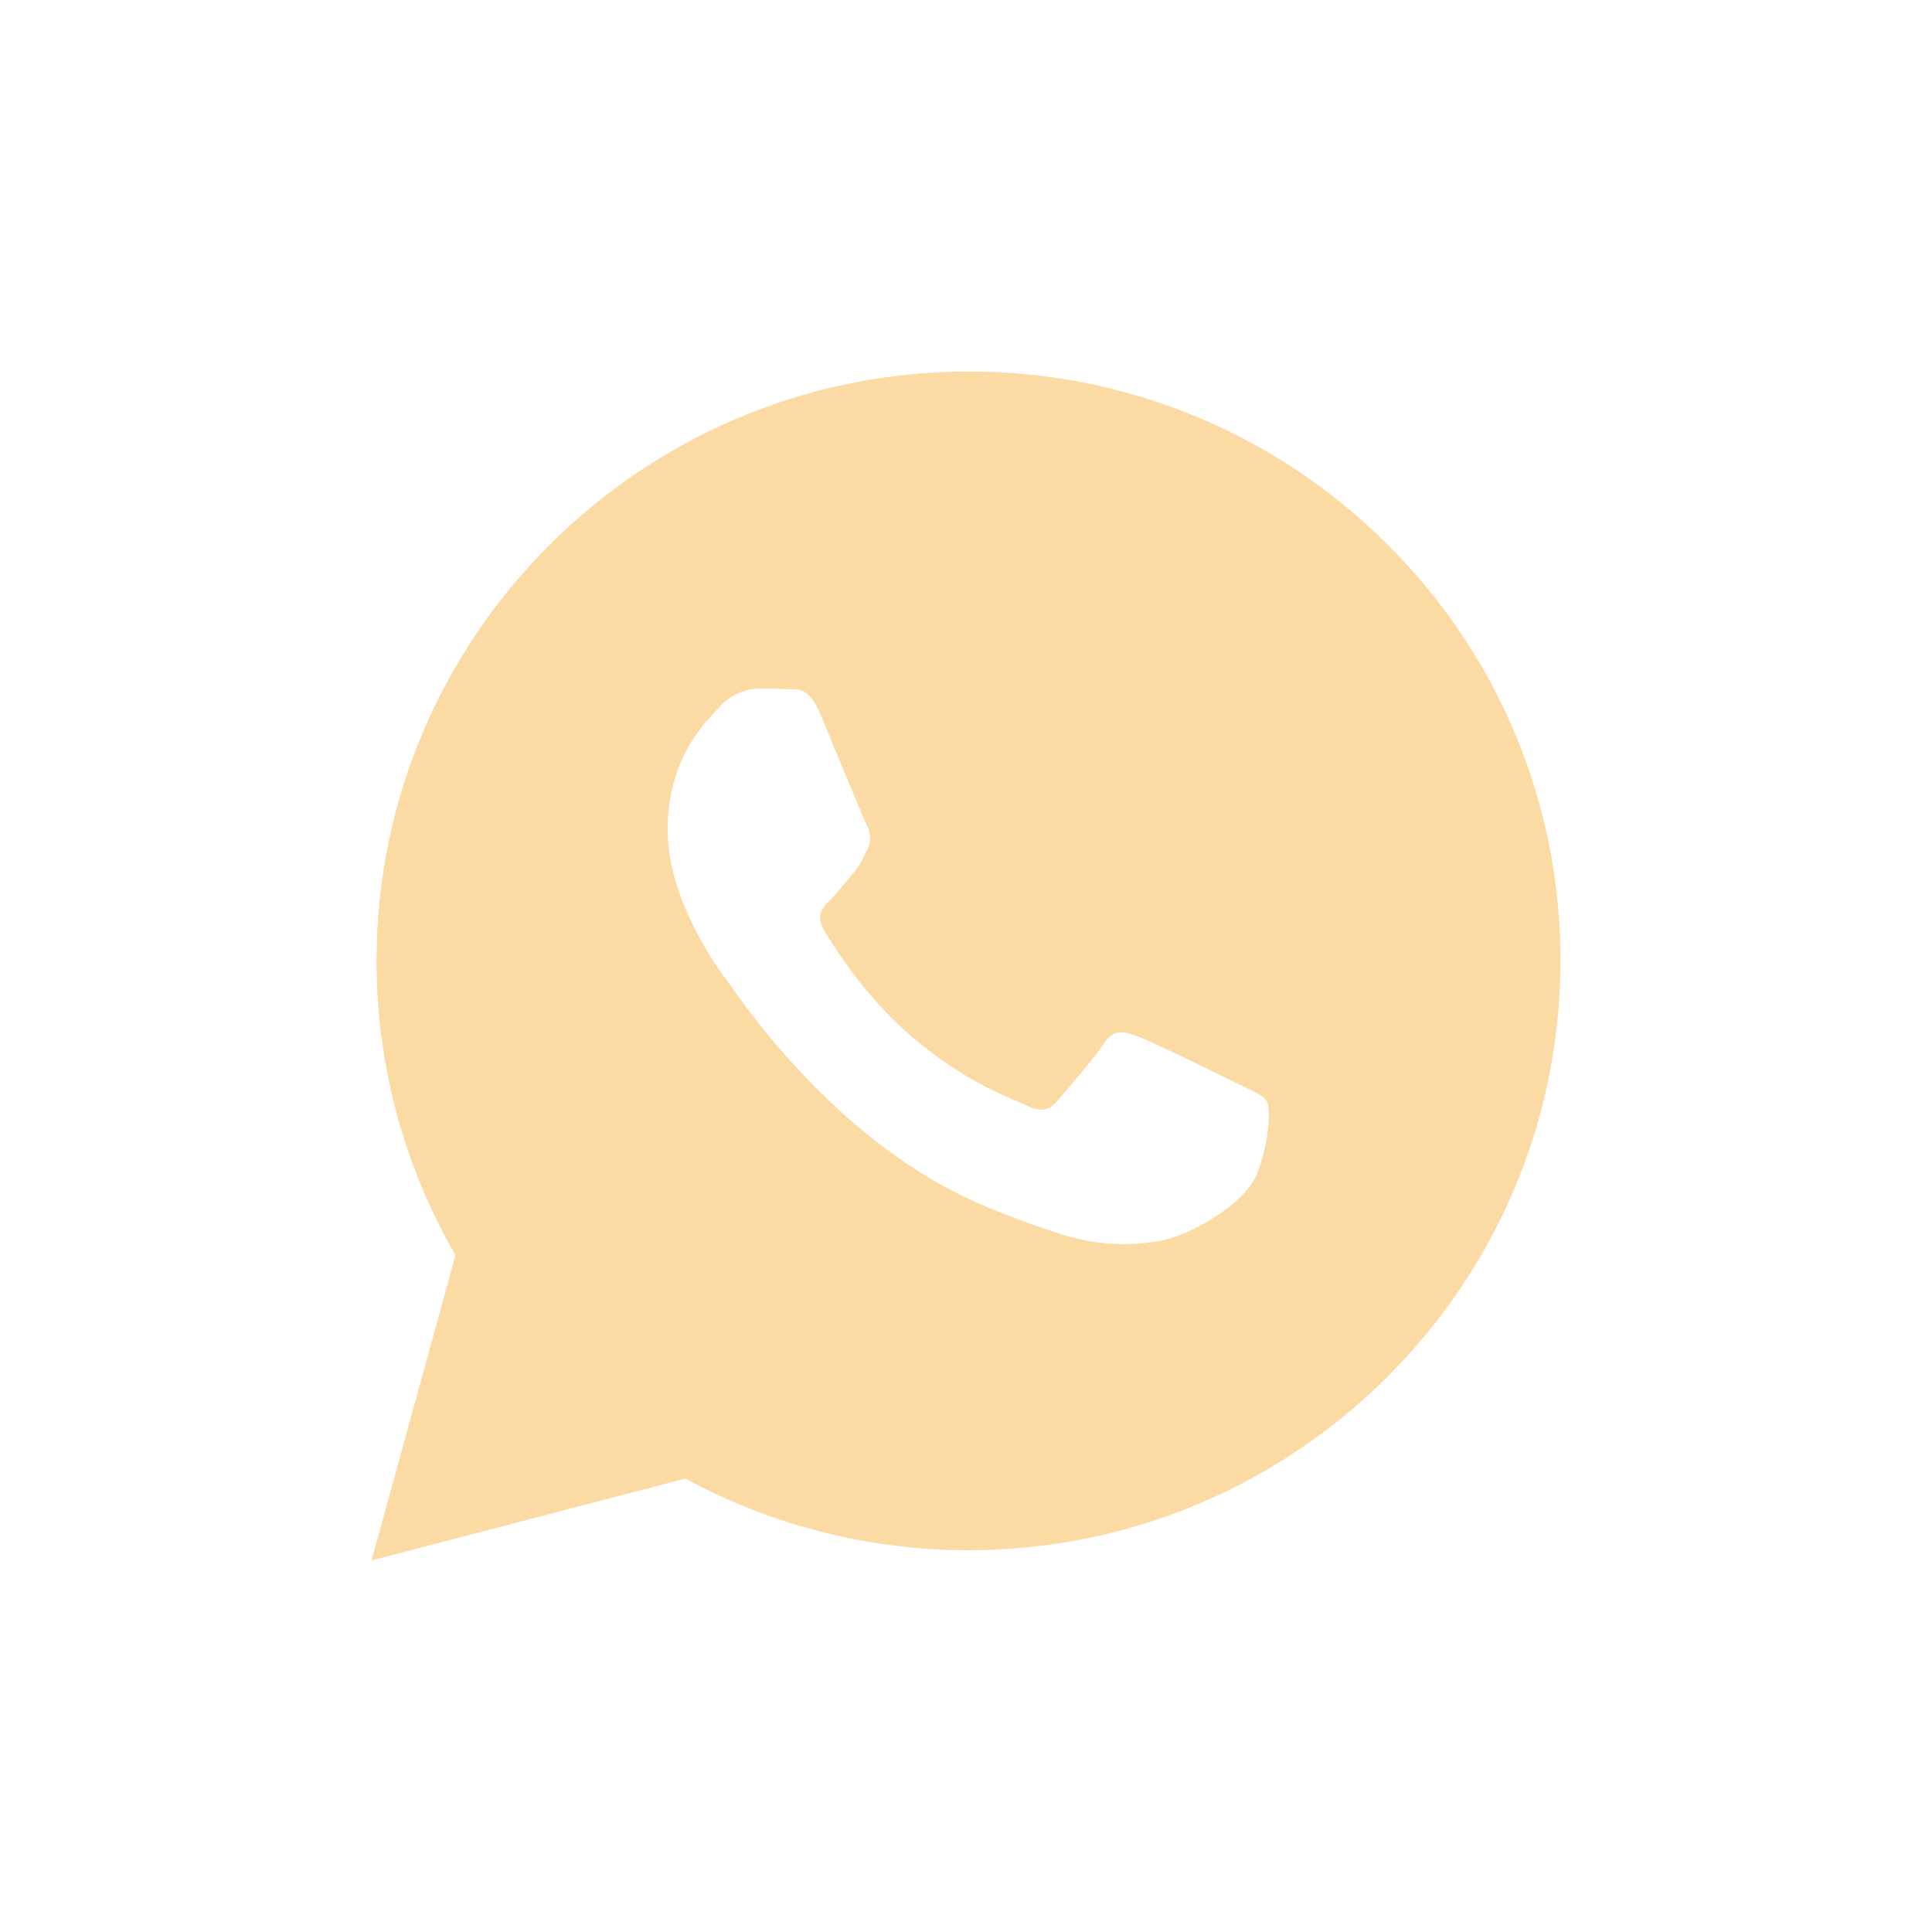 <?xml version="1.0" encoding="UTF-8"?> <svg xmlns="http://www.w3.org/2000/svg" viewBox="0 0 26.00 26.00" data-guides="{&quot;vertical&quot;:[],&quot;horizontal&quot;:[]}"><defs></defs><path fill="#fcdaa4" stroke="none" fill-opacity="1" stroke-width="1" stroke-opacity="1" clip-rule="evenodd" fill-rule="evenodd" id="tSvg1749745fea4" title="Path 1" d="M18.669 7.325C17.931 6.586 17.053 6 16.086 5.601C15.118 5.201 14.081 4.997 13.034 5C8.642 5 5.068 8.557 5.067 12.928C5.067 14.325 5.434 15.689 6.13 16.891C5.753 18.261 5.377 19.631 5 21C6.408 20.633 7.815 20.265 9.223 19.898C10.391 20.531 11.7 20.862 13.03 20.862C13.031 20.862 13.032 20.862 13.034 20.862C17.424 20.862 20.998 17.305 21 12.934C21.003 11.892 20.799 10.86 20.399 9.897C19.999 8.935 19.411 8.06 18.669 7.325ZM16.666 14.588C16.466 14.489 15.488 14.009 15.305 13.944C15.123 13.878 14.99 13.845 14.857 14.042C14.725 14.241 14.343 14.687 14.227 14.819C14.11 14.952 13.995 14.969 13.796 14.869C13.763 14.853 13.719 14.834 13.664 14.81C13.663 14.81 13.661 14.809 13.66 14.809C13.379 14.687 12.828 14.448 12.196 13.885C11.603 13.36 11.204 12.712 11.088 12.513C10.971 12.315 11.075 12.208 11.175 12.109C11.234 12.051 11.303 11.966 11.372 11.884C11.406 11.843 11.44 11.802 11.474 11.762C11.557 11.665 11.594 11.59 11.643 11.49C11.643 11.49 11.644 11.489 11.644 11.488C11.654 11.47 11.664 11.451 11.673 11.432C11.739 11.299 11.706 11.184 11.656 11.085C11.623 11.018 11.435 10.561 11.263 10.147C11.19 9.969 11.116 9.792 11.042 9.614C10.9 9.273 10.755 9.274 10.639 9.274C10.624 9.274 10.609 9.274 10.595 9.274C10.467 9.269 10.34 9.266 10.213 9.267C10.112 9.269 10.013 9.293 9.921 9.335C9.83 9.378 9.748 9.439 9.682 9.515C9.669 9.529 9.656 9.543 9.643 9.557C9.435 9.777 8.985 10.255 8.985 11.167C8.985 12.137 9.691 13.074 9.797 13.214C9.797 13.214 9.797 13.215 9.798 13.215C9.809 13.232 9.821 13.248 9.833 13.265C9.833 13.265 9.833 13.265 9.834 13.266C10.073 13.608 11.333 15.407 13.198 16.208C13.674 16.411 14.044 16.534 14.333 16.625C14.74 16.748 15.169 16.775 15.587 16.703C15.97 16.647 16.765 16.224 16.931 15.763C17.097 15.299 17.097 14.903 17.048 14.82C17.008 14.753 16.916 14.709 16.78 14.644C16.778 14.643 16.775 14.642 16.773 14.641C16.737 14.624 16.702 14.606 16.666 14.588Z"></path></svg> 